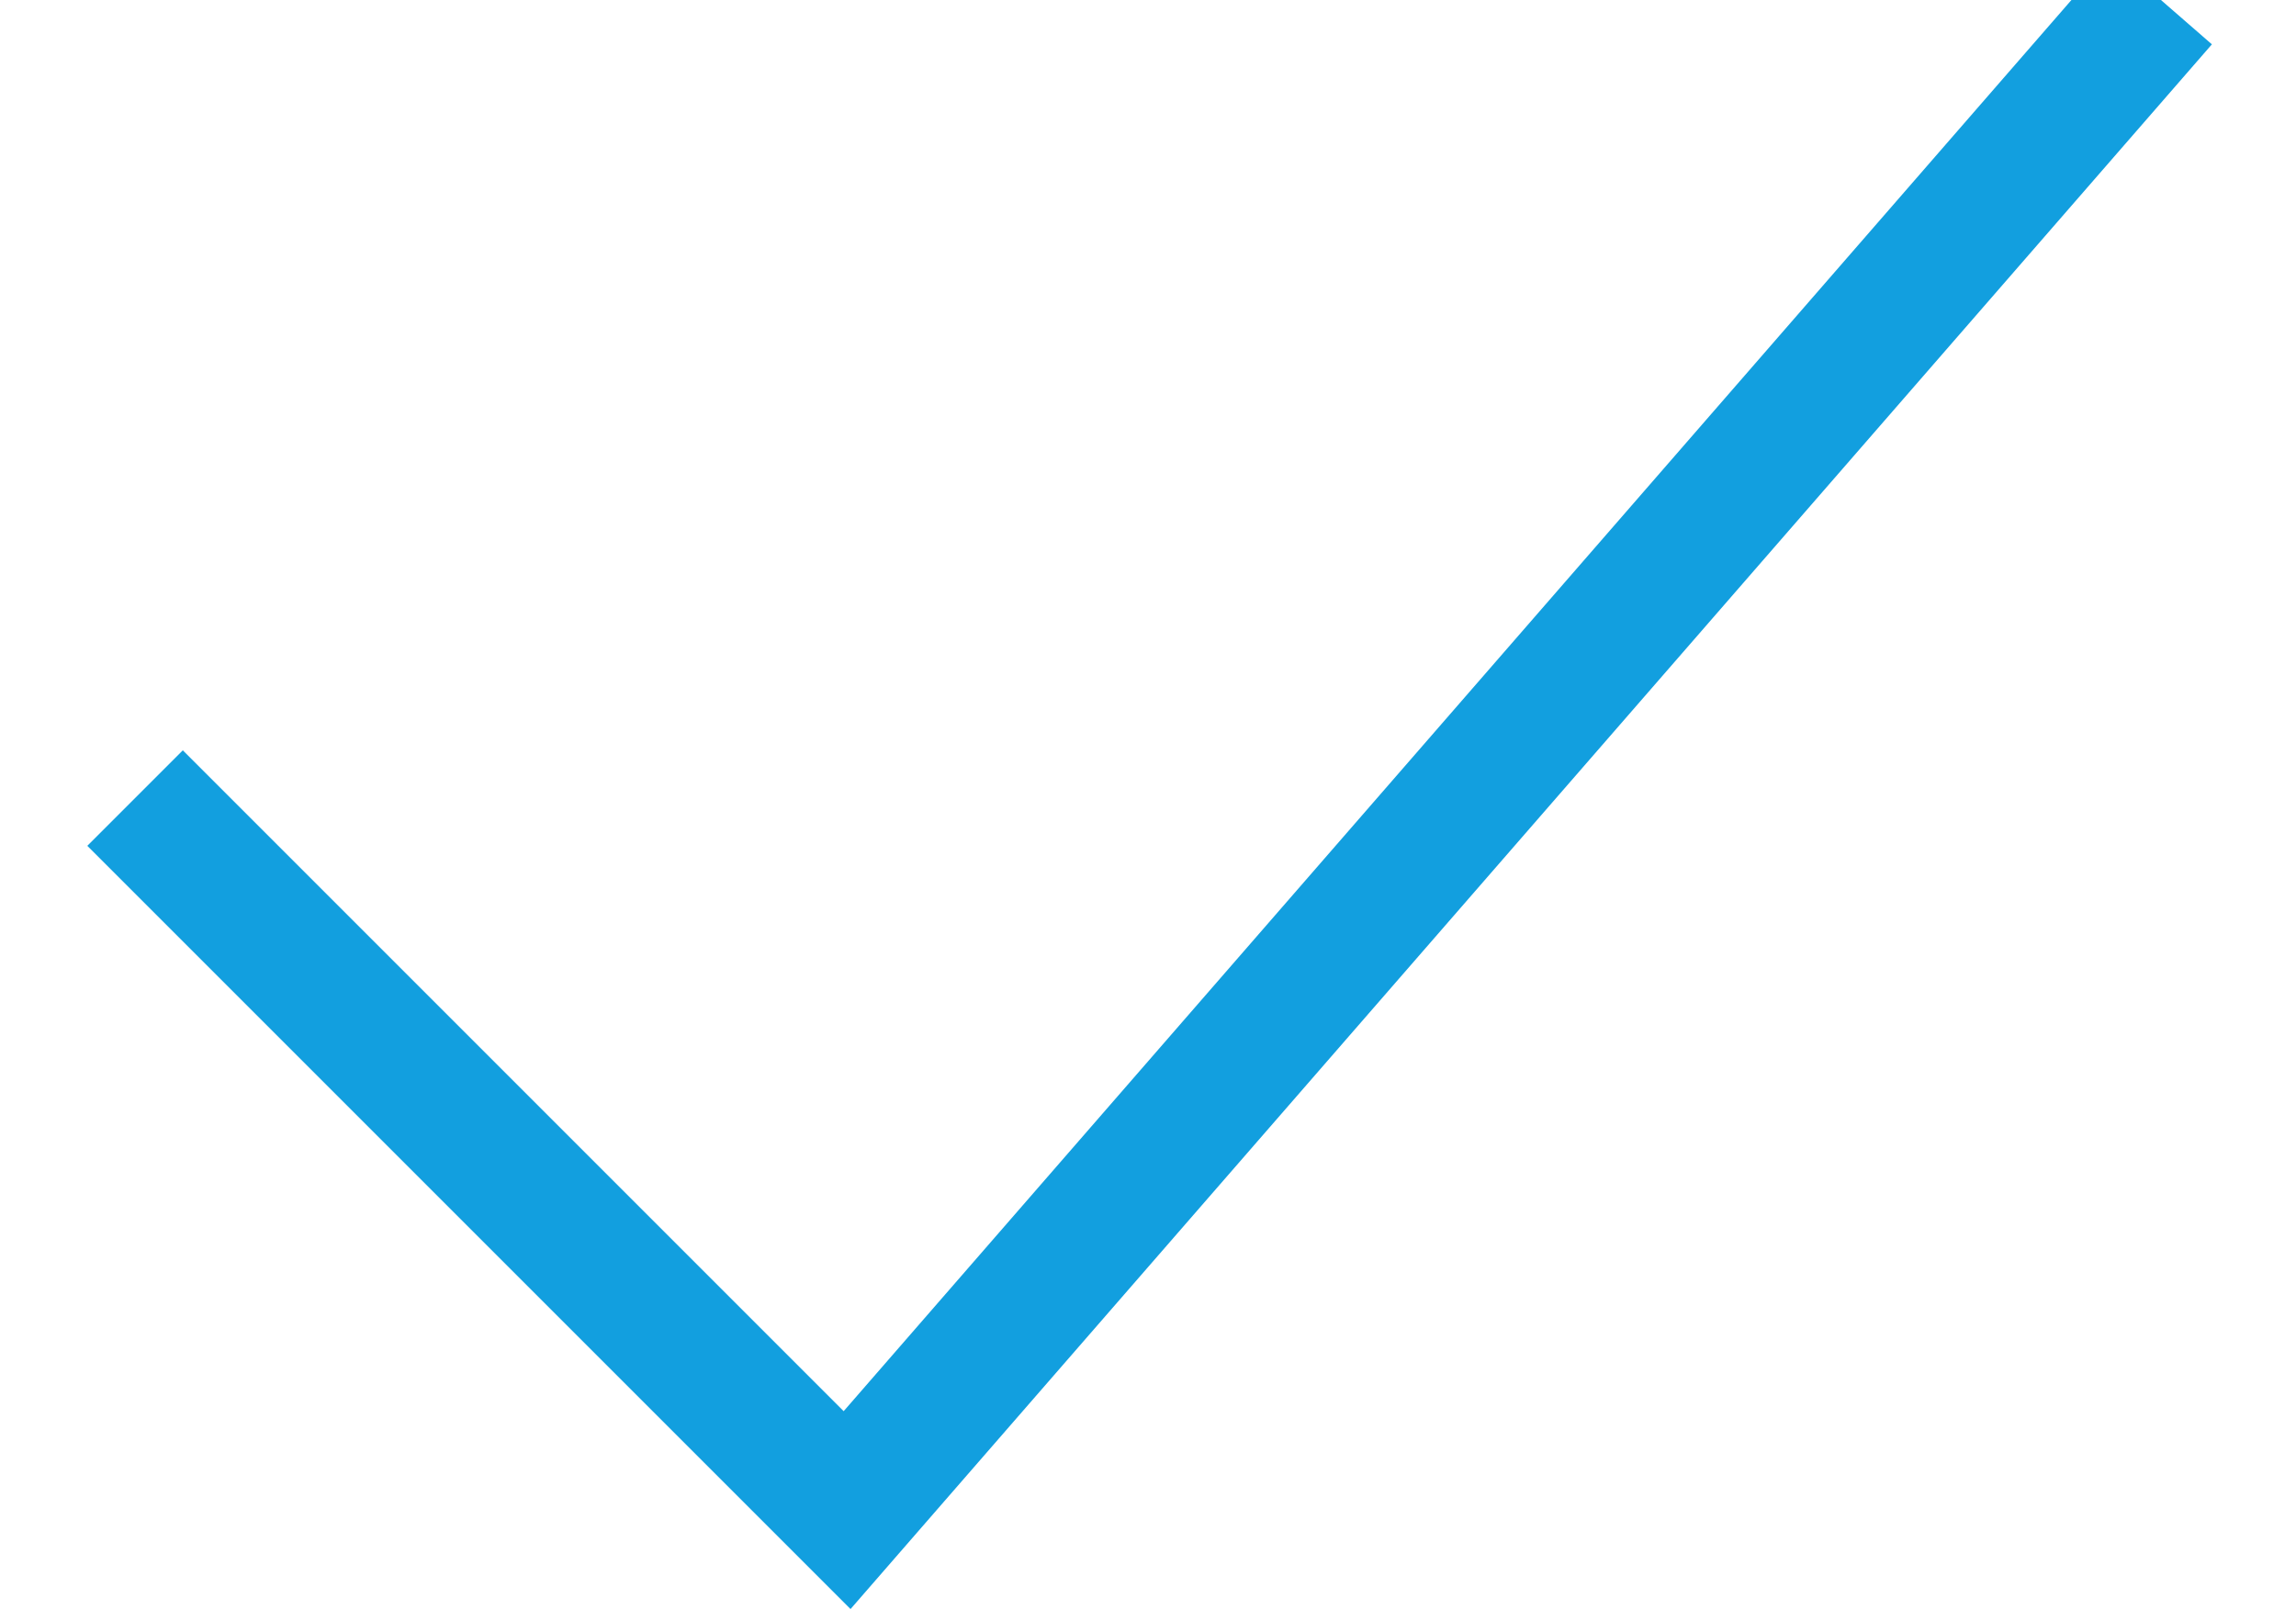 <?xml version="1.0" encoding="UTF-8" standalone="no"?>
<svg width="17px" height="12px" viewBox="0 0 17 12" version="1.1" xmlns="http://www.w3.org/2000/svg" xmlns:xlink="http://www.w3.org/1999/xlink">
    <!-- Generator: Sketch 48.2 (47327) - http://www.bohemiancoding.com/sketch -->
    <title>Icon Check</title>
    <desc>Created with Sketch.</desc>
    <defs></defs>
    <g id="Preis" stroke="none" stroke-width="1" fill="none" fill-rule="evenodd" transform="translate(-250, -1293)">
        <g id="Part-4" transform="translate(251, 1283)" stroke="#129FDF">
            <g id="Starter" transform="translate(0, 6)">
                <g id="Benifit_01">
                    <g id="Icon-Check" transform="translate(0, 4)">
                        <polyline id="Path-4" points="0 5.909 5.272 11.181 15 0"></polyline>
                    </g>
                </g>
            </g>
        </g>
    </g>
</svg>